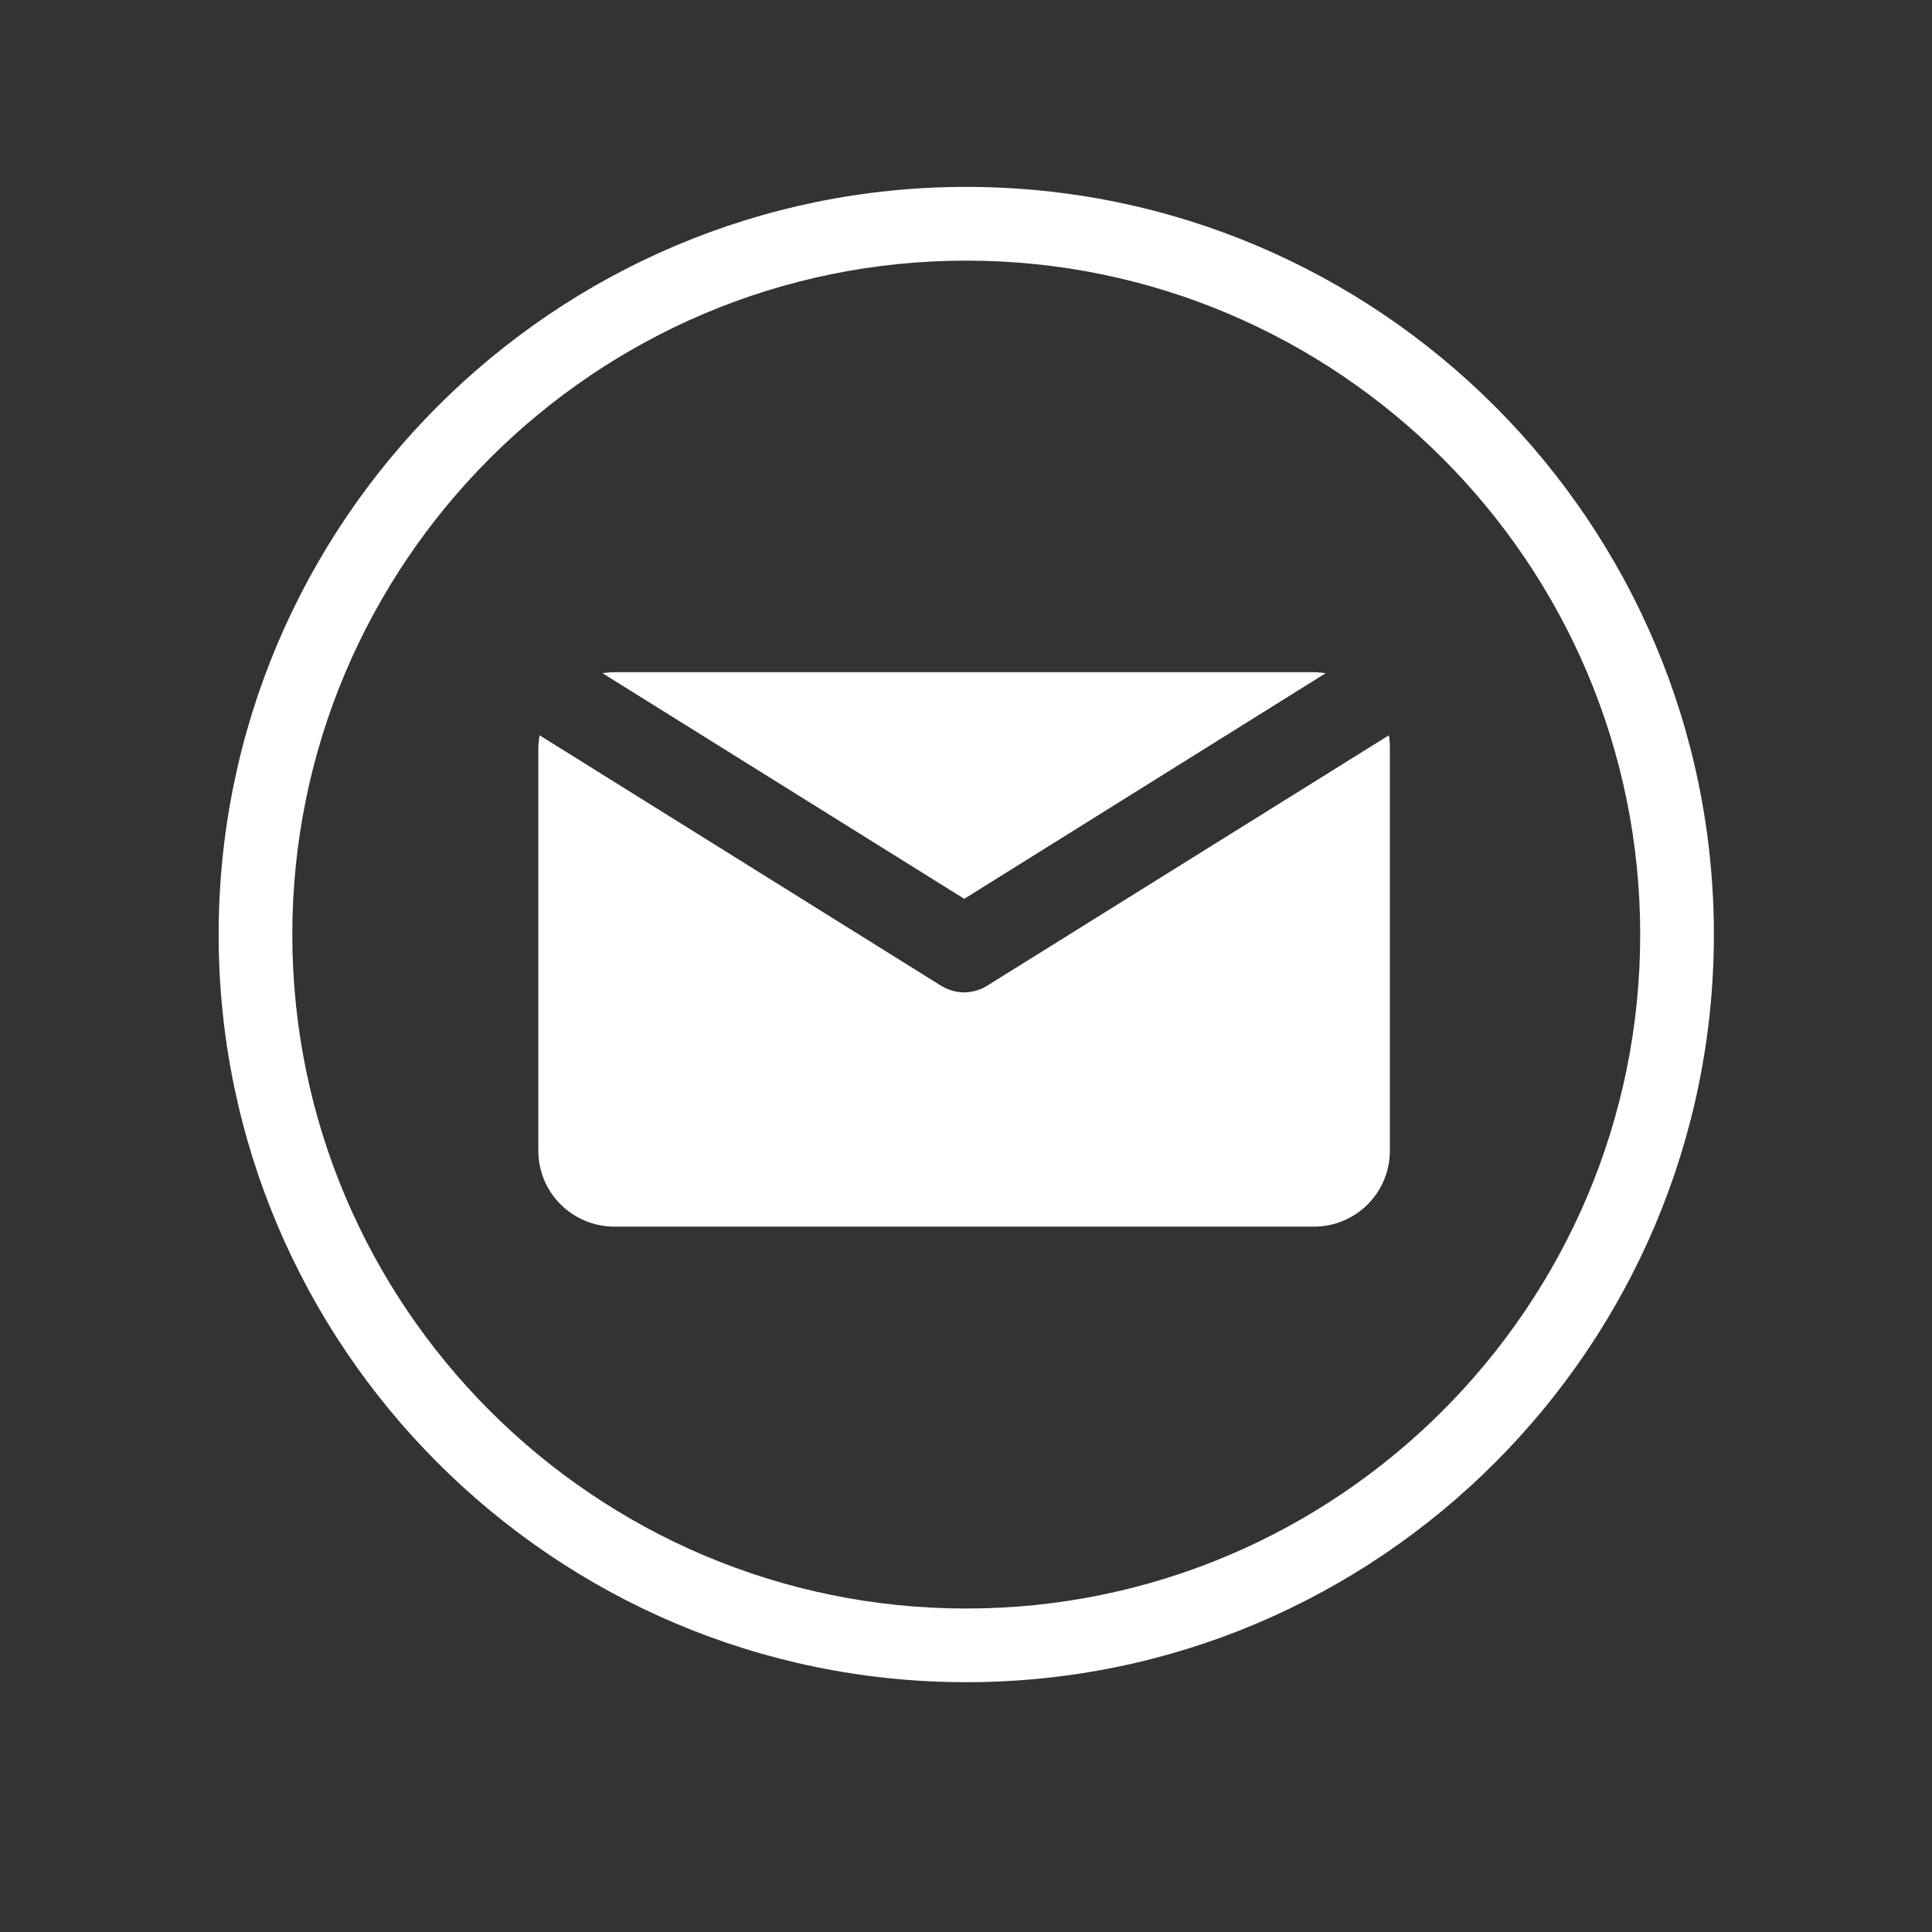 <svg xmlns="http://www.w3.org/2000/svg" xmlns:xlink="http://www.w3.org/1999/xlink" width="40" zoomAndPan="magnify" viewBox="0 0 30 30" height="40" preserveAspectRatio="xMidYMid meet" version="1.0"><rect x="0" y="0" width="30" height="30" fill="#333333" stroke="none"/><defs><clipPath id="713a396d6b"><path d="M 3.387 2.902 L 26.613 2.902 L 26.613 26.129 L 3.387 26.129 Z M 3.387 2.902 " clip-rule="nonzero"/></clipPath></defs><path fill="#ffffff" d="M 14.973 13.957 L 20.586 10.453 C 20.527 10.445 20.465 10.438 20.402 10.438 L 9.543 10.438 C 9.477 10.438 9.418 10.445 9.355 10.453 Z M 14.973 13.957 " fill-opacity="1" fill-rule="nonzero"/><path fill="#ffffff" d="M 15.324 15.309 C 15.316 15.316 15.309 15.316 15.301 15.32 C 15.293 15.328 15.285 15.332 15.277 15.336 C 15.23 15.359 15.188 15.375 15.141 15.387 C 15.137 15.391 15.129 15.391 15.125 15.391 C 15.074 15.402 15.023 15.41 14.973 15.41 C 14.918 15.41 14.867 15.402 14.816 15.391 C 14.812 15.391 14.809 15.391 14.801 15.387 C 14.758 15.375 14.711 15.359 14.668 15.336 C 14.656 15.332 14.648 15.328 14.641 15.32 C 14.633 15.316 14.625 15.316 14.617 15.309 L 8.379 11.418 C 8.367 11.484 8.359 11.551 8.359 11.621 L 8.359 17.867 C 8.359 18.52 8.887 19.047 9.543 19.047 L 20.402 19.047 C 21.055 19.047 21.582 18.52 21.582 17.867 L 21.582 11.621 C 21.582 11.551 21.578 11.484 21.566 11.418 Z M 15.324 15.309 " fill-opacity="1" fill-rule="nonzero"/><g clip-path="url(#713a396d6b)"><path fill="#ffffff" d="M 15.004 26.121 C 8.602 26.121 3.395 20.914 3.395 14.512 C 3.395 8.109 8.602 2.902 15.004 2.902 C 21.406 2.902 26.613 8.109 26.613 14.512 C 26.613 20.914 21.406 26.121 15.004 26.121 Z M 15.004 4.047 C 9.234 4.047 4.539 8.742 4.539 14.512 C 4.539 20.281 9.234 24.977 15.004 24.977 C 20.773 24.977 25.469 20.281 25.469 14.512 C 25.469 8.742 20.773 4.047 15.004 4.047 Z M 15.004 4.047 " fill-opacity="1" fill-rule="nonzero"/></g></svg>